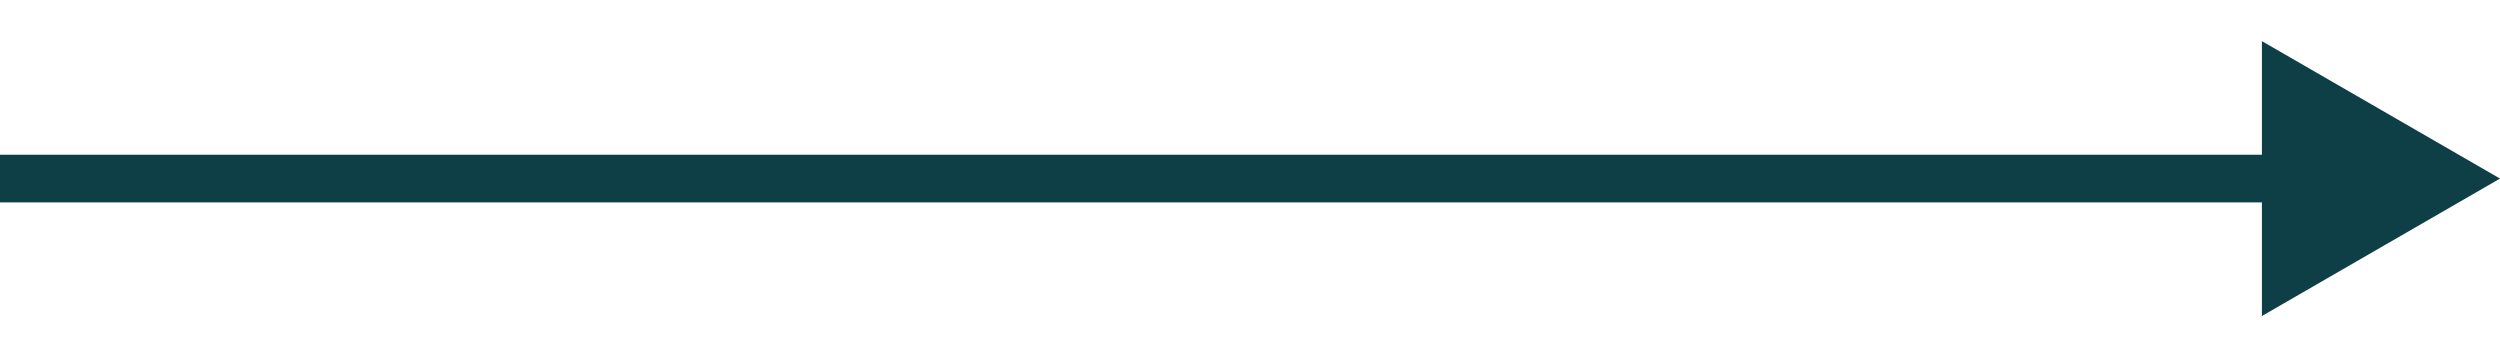 <?xml version="1.0" encoding="UTF-8"?> <svg xmlns="http://www.w3.org/2000/svg" width="42" height="6" viewBox="0 0 42 6" fill="none"><path d="M42 3L38 0.691L38 5.309L42 3ZM0 3L-3.49691e-08 3.4L38.4 3.4L38.4 3L38.4 2.6L3.49691e-08 2.6L0 3Z" fill="#0E3E46"></path></svg> 